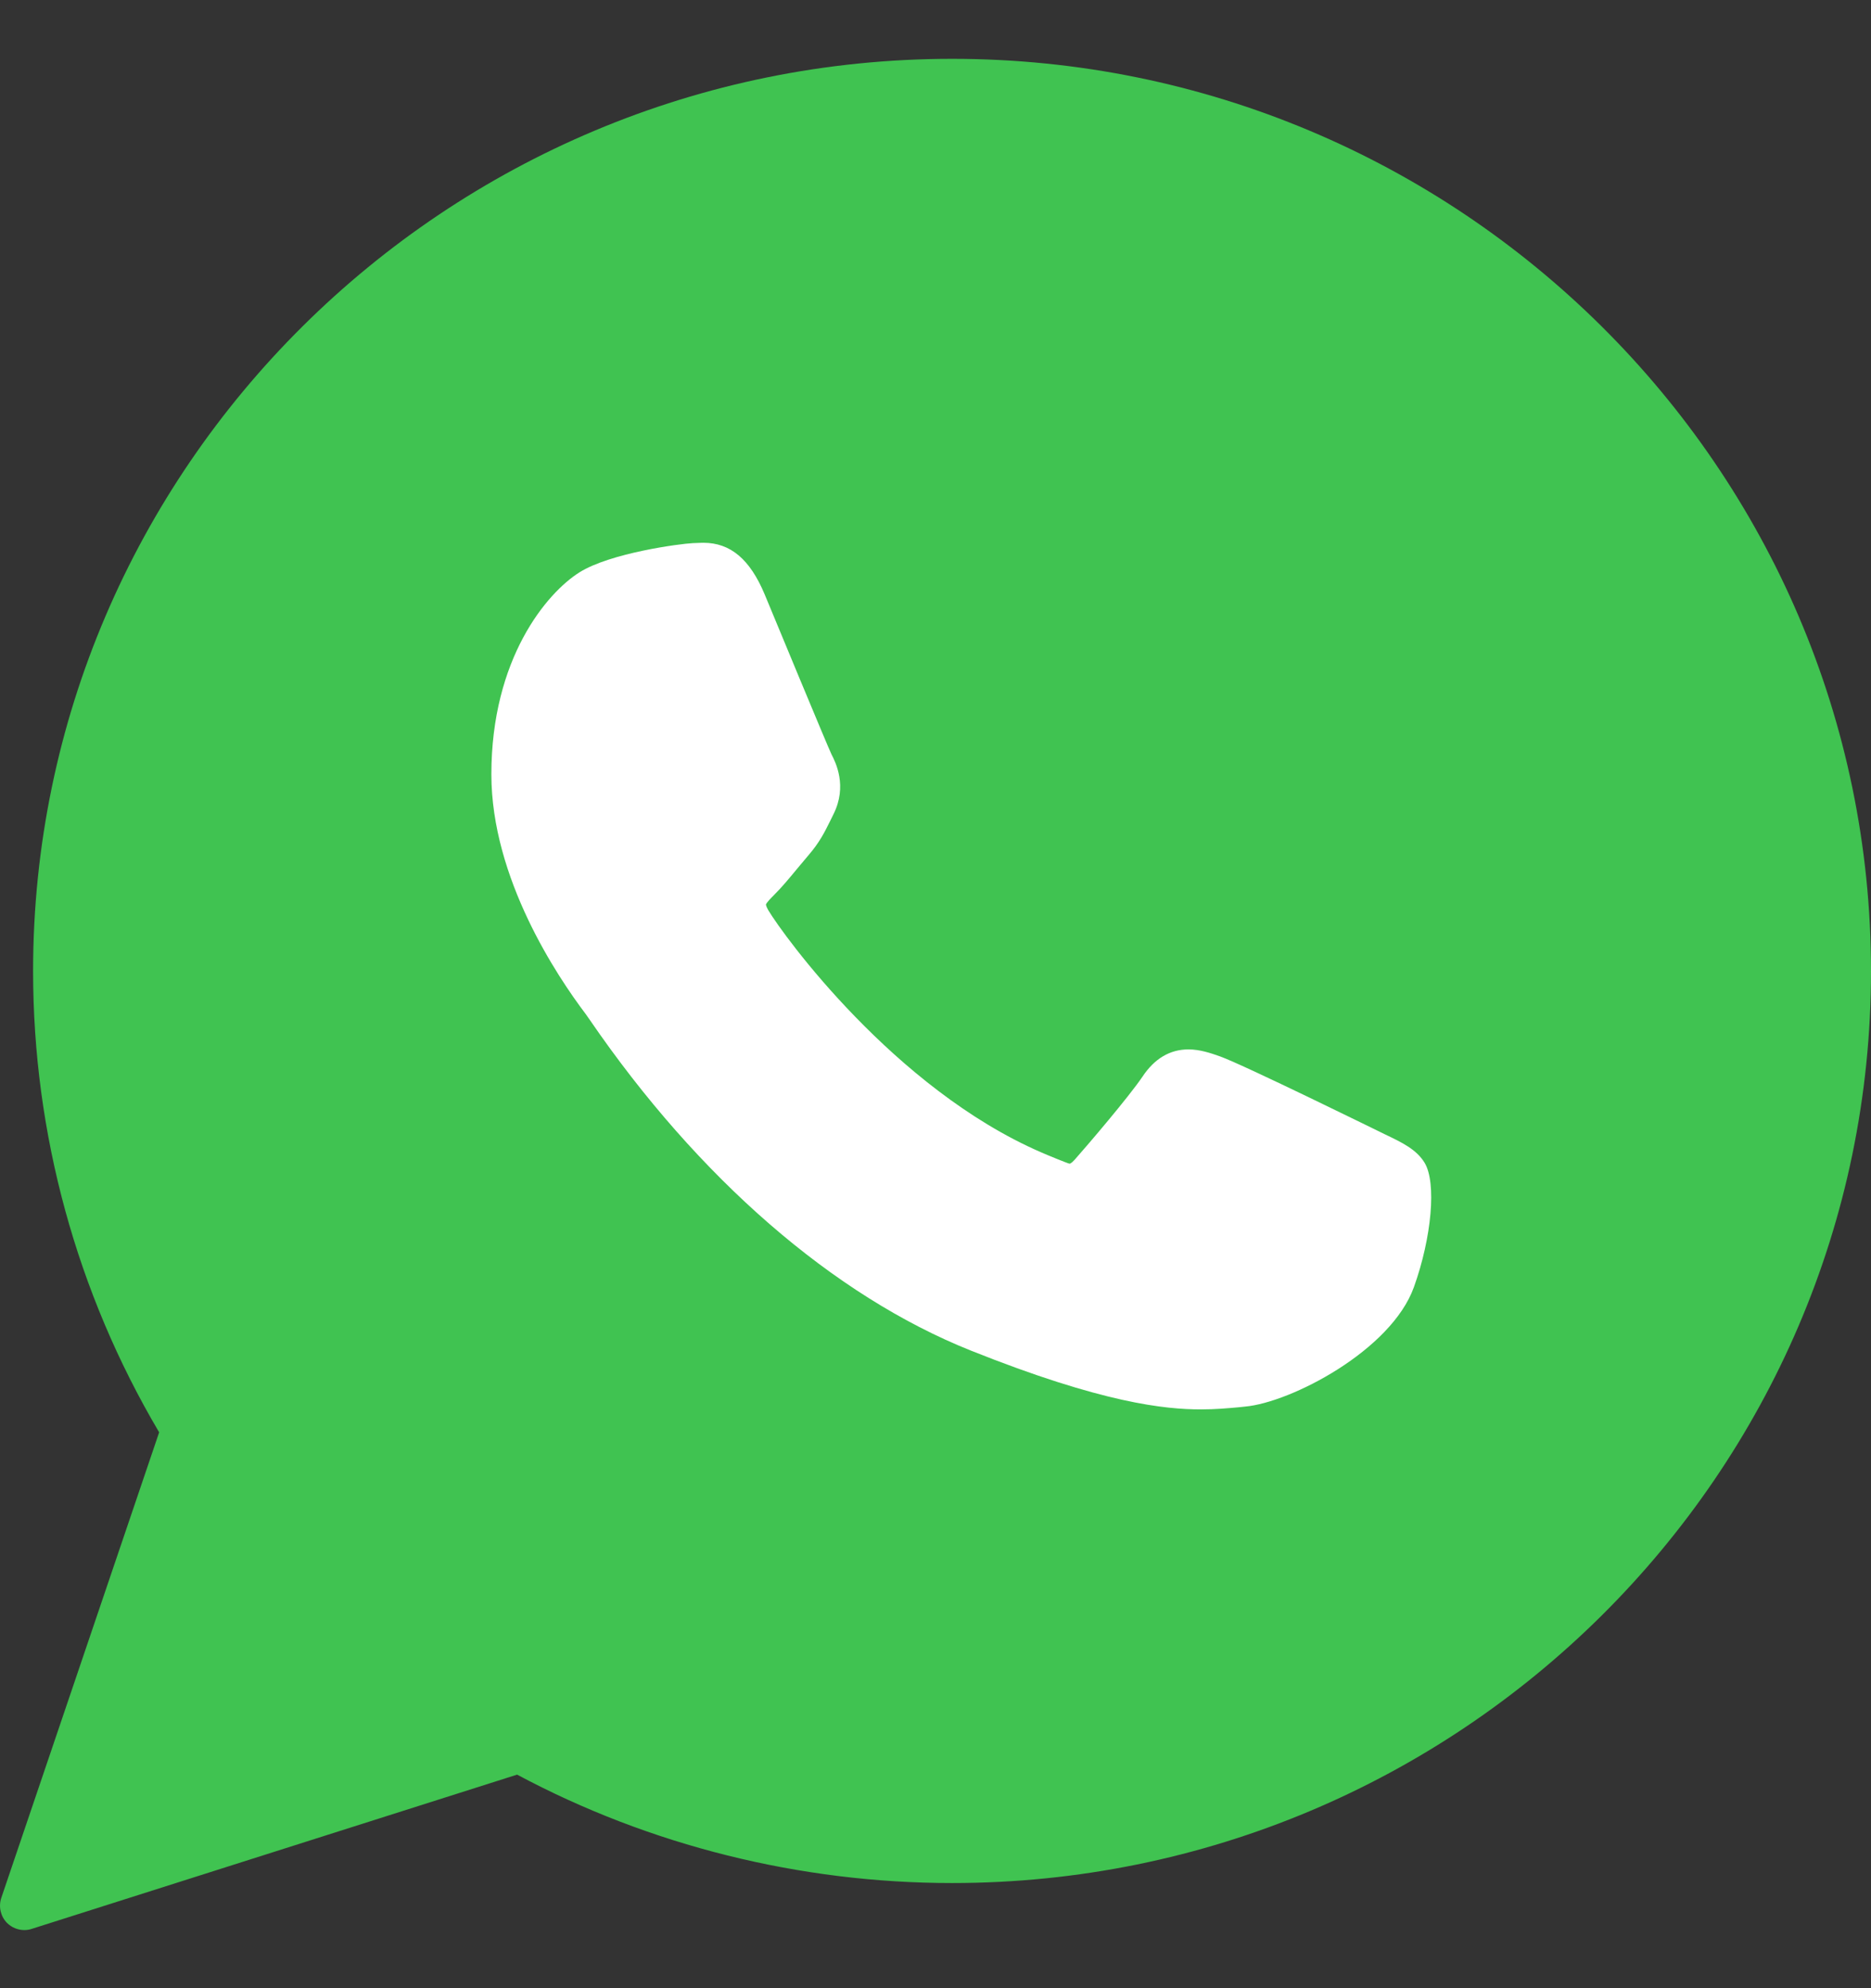 <svg xmlns="http://www.w3.org/2000/svg" width="16" height="17" viewBox="0 0 16 17" fill="none">
  <rect x="0" y="0" width="16" height="17" fill="#333333" stroke="none"/>
  <path d="M8.142 0.503C3.809 0.503 0.283 4.002 0.283 8.303C0.283 9.694 0.656 11.055 1.361 12.247L0.011 16.228C-0.014 16.303 0.005 16.385 0.059 16.441C0.099 16.481 0.153 16.503 0.208 16.503C0.229 16.503 0.25 16.5 0.271 16.493L4.422 15.174C5.558 15.781 6.843 16.101 8.142 16.101C12.475 16.101 16 12.603 16 8.303C16 4.002 12.475 0.503 8.142 0.503Z" fill="#40C351"/>
  <path d="M11.839 9.697C11.808 9.682 10.642 9.108 10.434 9.033C10.35 9.003 10.259 8.973 10.163 8.973C10.005 8.973 9.873 9.051 9.77 9.206C9.653 9.379 9.301 9.791 9.192 9.914C9.177 9.93 9.158 9.95 9.146 9.95C9.136 9.95 8.955 9.876 8.901 9.852C7.649 9.308 6.7 8.001 6.569 7.781C6.551 7.749 6.55 7.735 6.55 7.735C6.554 7.718 6.596 7.676 6.618 7.654C6.682 7.591 6.751 7.508 6.817 7.428C6.849 7.39 6.88 7.352 6.911 7.316C7.008 7.204 7.051 7.117 7.101 7.016L7.127 6.963C7.249 6.721 7.145 6.517 7.111 6.451C7.083 6.396 6.591 5.207 6.539 5.082C6.413 4.781 6.246 4.641 6.015 4.641C5.994 4.641 6.015 4.641 5.925 4.644C5.816 4.649 5.219 4.728 4.955 4.894C4.675 5.07 4.202 5.632 4.202 6.621C4.202 7.511 4.767 8.351 5.009 8.671C5.015 8.679 5.026 8.695 5.042 8.718C5.971 10.074 7.128 11.079 8.302 11.548C9.431 11.999 9.966 12.051 10.27 12.051H10.27C10.398 12.051 10.5 12.041 10.591 12.033L10.648 12.027C11.038 11.992 11.896 11.548 12.091 11.006C12.244 10.579 12.285 10.113 12.183 9.943C12.113 9.828 11.992 9.77 11.839 9.697Z" fill="white"/>
</svg>